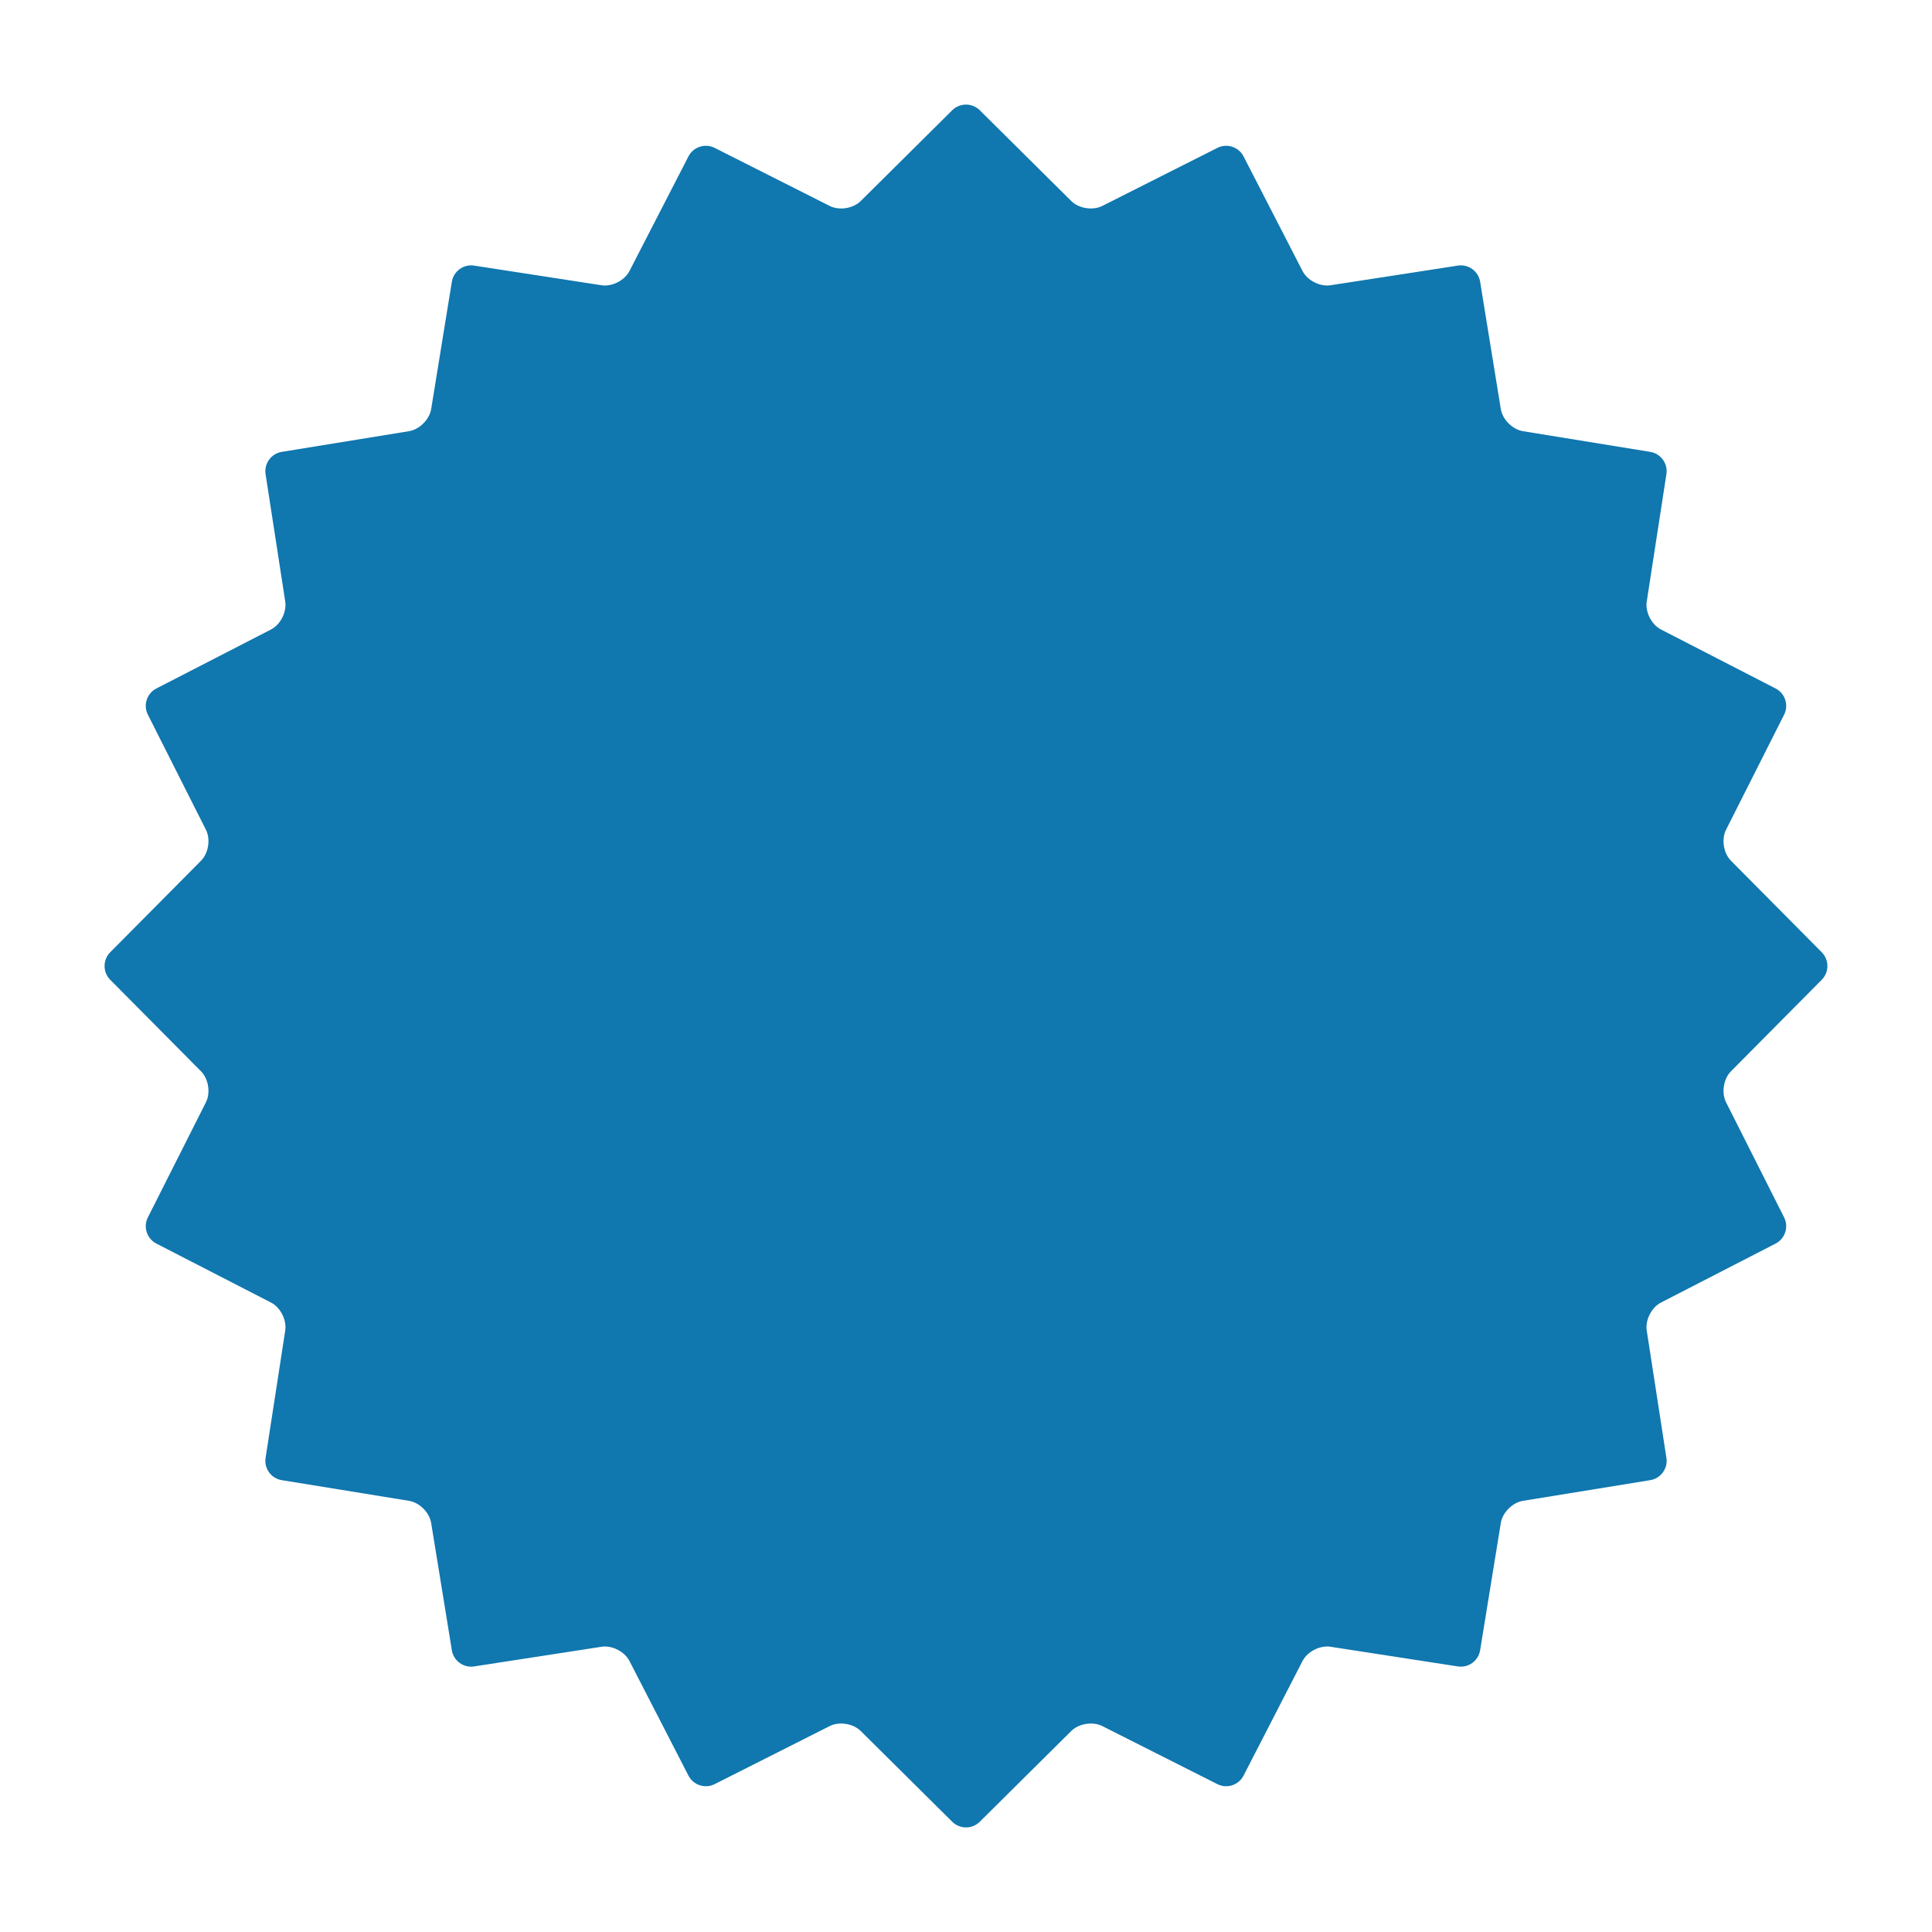 <svg height='100px' width='100px'  fill="#1077af" xmlns="http://www.w3.org/2000/svg" xmlns:xlink="http://www.w3.org/1999/xlink" version="1.1" x="0px" y="0px" viewBox="0 0 100 100" enable-background="new 0 0 100 100" xml:space="preserve"><path fill="#1077af" d="M49.29,5.704c0.391-0.387,1.029-0.387,1.42,0l4.74,4.702c0.391,0.387,1.111,0.501,1.603,0.254l5.961-3.007  c0.491-0.248,1.099-0.05,1.351,0.439l3.054,5.936c0.252,0.489,0.902,0.82,1.446,0.737l6.598-1.018  c0.544-0.083,1.061,0.292,1.148,0.834l1.071,6.59c0.088,0.542,0.604,1.059,1.147,1.147l6.59,1.071  c0.543,0.088,0.919,0.605,0.835,1.149l-1.019,6.598c-0.084,0.543,0.248,1.194,0.737,1.446l5.936,3.055  c0.489,0.251,0.687,0.859,0.439,1.351l-3.007,5.96c-0.247,0.491-0.134,1.212,0.254,1.603l4.701,4.74c0.388,0.391,0.388,1.029,0,1.42  l-4.701,4.74c-0.388,0.391-0.501,1.111-0.254,1.603l3.007,5.961c0.247,0.491,0.05,1.099-0.439,1.351l-5.936,3.054  c-0.489,0.252-0.821,0.902-0.737,1.446l1.019,6.598c0.084,0.544-0.292,1.061-0.835,1.148l-6.59,1.071  c-0.543,0.088-1.06,0.604-1.147,1.147l-1.071,6.59c-0.088,0.543-0.604,0.919-1.148,0.835l-6.598-1.019  c-0.544-0.084-1.194,0.248-1.446,0.737l-3.055,5.936c-0.251,0.489-0.858,0.688-1.35,0.439l-5.961-3.007  c-0.491-0.247-1.212-0.134-1.603,0.254l-4.74,4.701c-0.391,0.388-1.029,0.388-1.42,0l-4.74-4.701  c-0.391-0.388-1.112-0.501-1.603-0.254l-5.96,3.007c-0.491,0.248-1.099,0.05-1.351-0.439l-3.055-5.936  c-0.251-0.489-0.902-0.821-1.446-0.737l-6.598,1.019c-0.543,0.084-1.061-0.292-1.149-0.835l-1.071-6.59  c-0.088-0.543-0.605-1.06-1.147-1.147l-6.59-1.071c-0.542-0.088-0.918-0.604-0.834-1.148l1.018-6.598  c0.083-0.544-0.248-1.194-0.737-1.446l-5.936-3.054c-0.489-0.252-0.687-0.859-0.439-1.351l3.007-5.961  c0.248-0.491,0.133-1.212-0.254-1.603l-4.702-4.74c-0.387-0.391-0.387-1.029,0-1.42l4.702-4.74c0.387-0.391,0.501-1.112,0.254-1.603  l-3.007-5.96c-0.248-0.491-0.05-1.099,0.439-1.351l5.936-3.055c0.489-0.251,0.82-0.902,0.737-1.446l-1.018-6.598  c-0.083-0.543,0.292-1.061,0.834-1.149l6.59-1.071c0.542-0.088,1.059-0.605,1.147-1.147l1.071-6.59  c0.088-0.542,0.605-0.918,1.149-0.834l6.598,1.018c0.543,0.083,1.194-0.248,1.446-0.737l3.055-5.936  c0.251-0.489,0.859-0.687,1.351-0.439l5.96,3.007c0.491,0.248,1.212,0.133,1.603-0.254L49.29,5.704z"></path></svg>